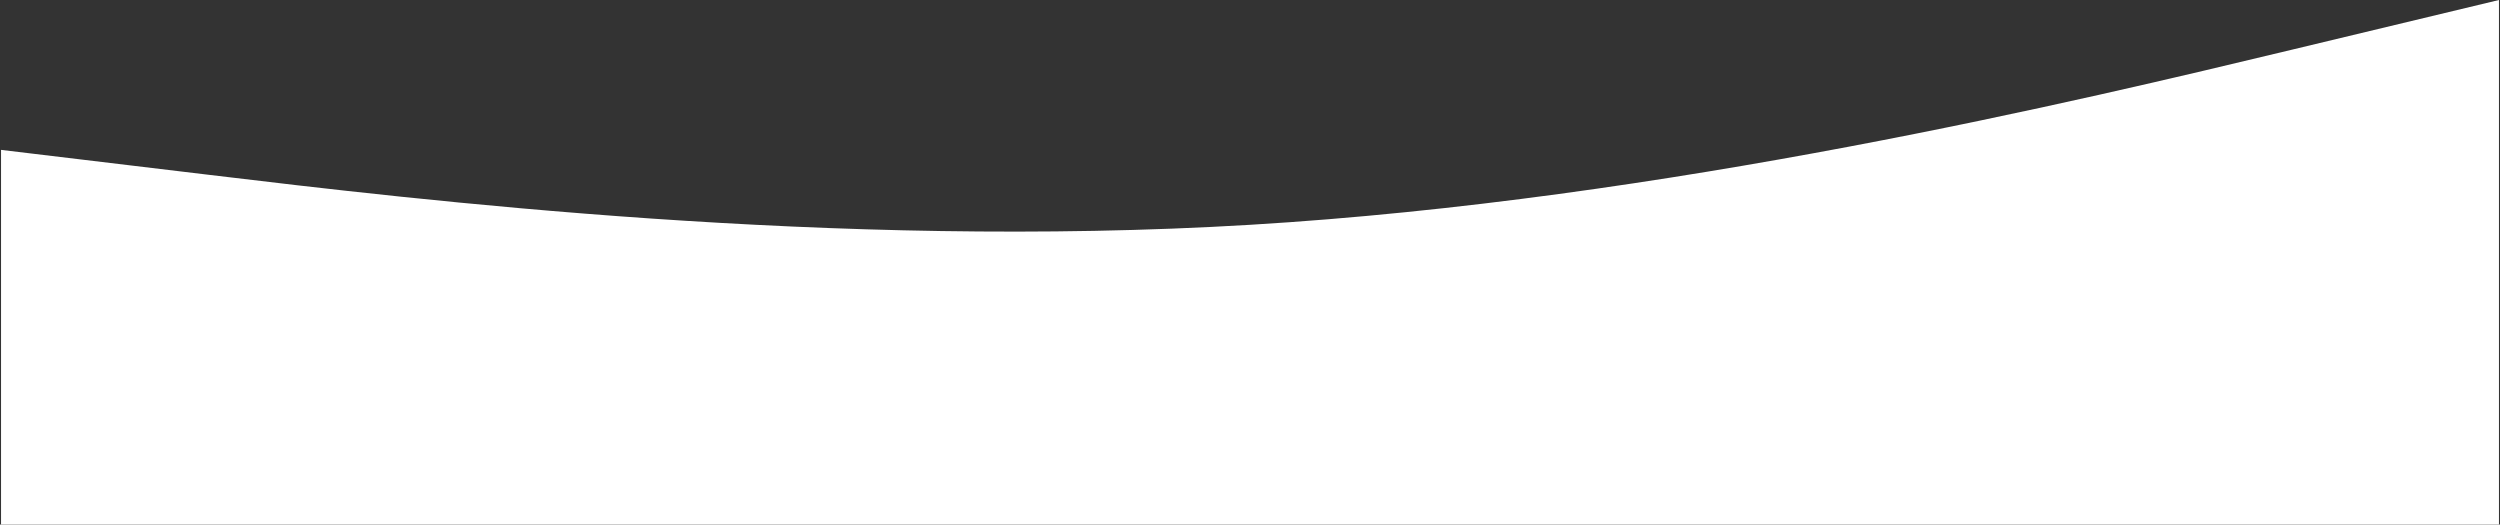 <?xml version="1.0" encoding="UTF-8"?> <svg xmlns="http://www.w3.org/2000/svg" width="1201" height="252" viewBox="0 0 1201 252" fill="none"><rect x="0" y="0" width="1201" height="252" fill="#333333" stroke="none"/> <path fill-rule="evenodd" clip-rule="evenodd" d="M0.5 72L100.5 84C200.5 96 400.5 120 600.5 108C800.5 96 1000.5 48 1100.5 24L1200.5 0V252H1100.5C1000.5 252 800.5 252 600.5 252C400.5 252 200.5 252 100.5 252H0.5V72Z" fill="white"></path> </svg> 